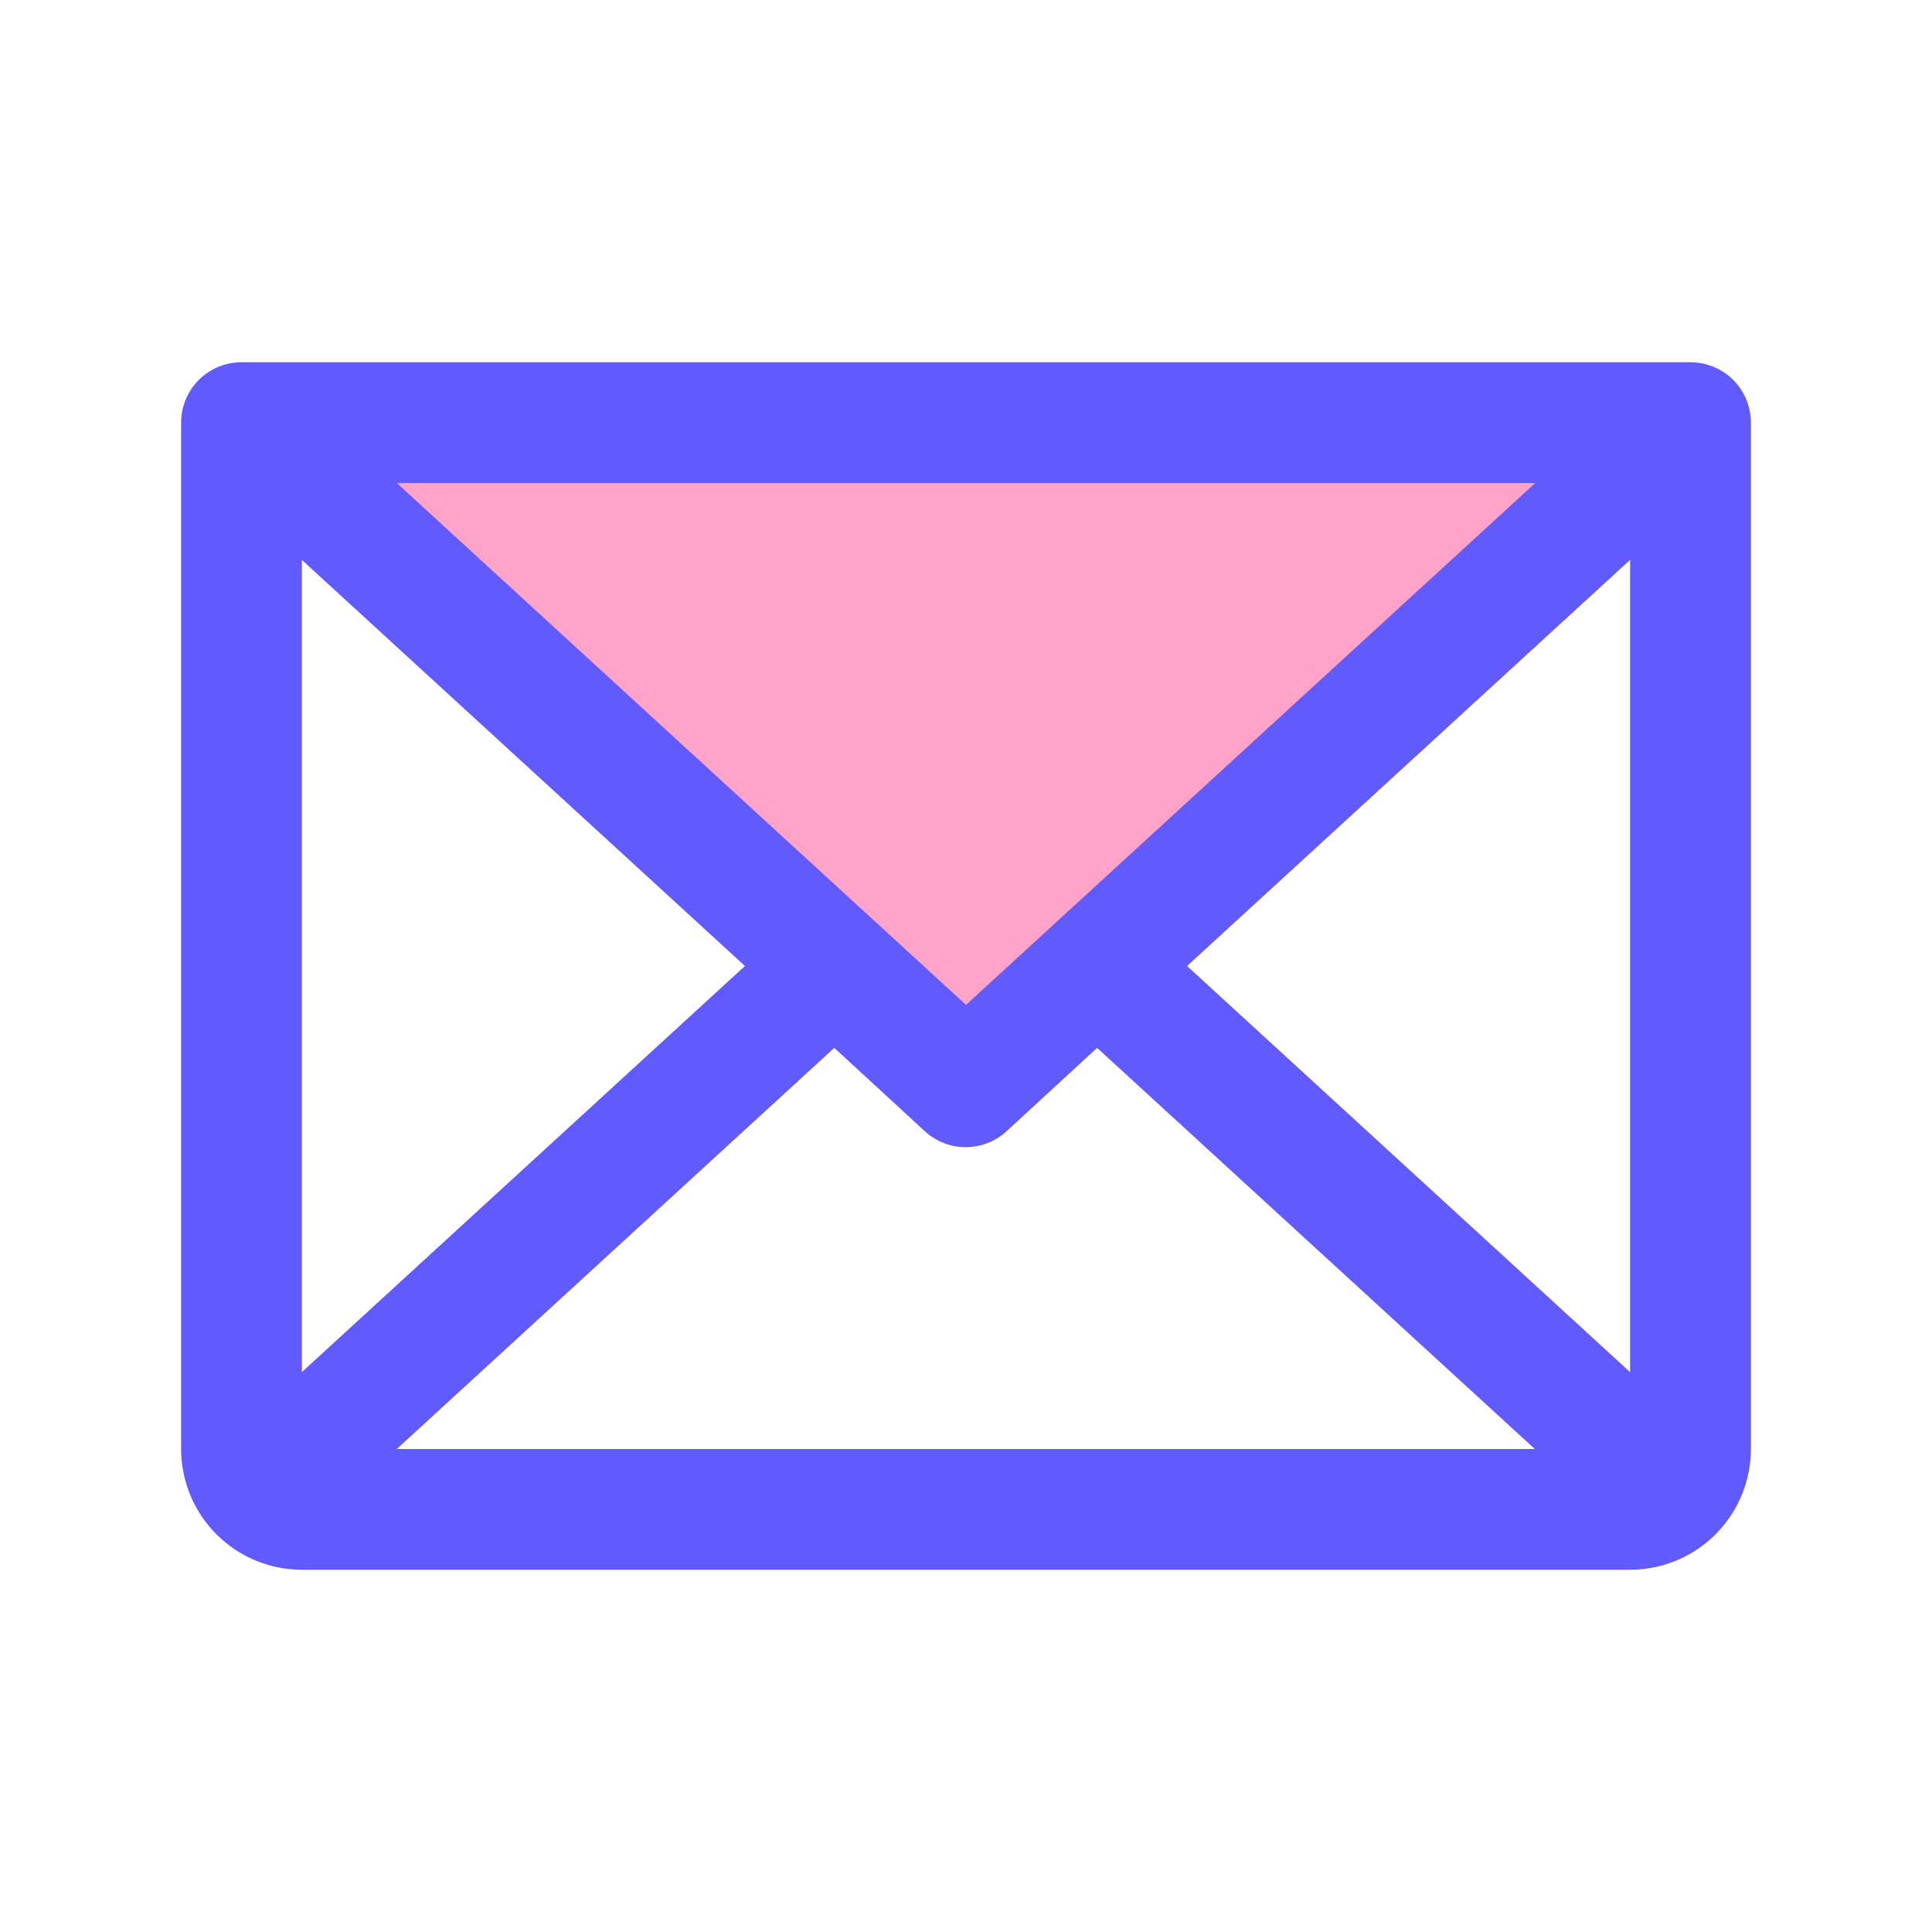 <svg xmlns="http://www.w3.org/2000/svg" width="48" height="48" viewBox="0 0 48 48" fill="none">
<path opacity="0.5" d="M42 10.5L24 27L6 10.5H42Z" fill="#FF4994"/>
<path d="M42 9H6C5.602 9 5.221 9.158 4.939 9.439C4.658 9.721 4.5 10.102 4.5 10.5V36C4.5 36.796 4.816 37.559 5.379 38.121C5.941 38.684 6.704 39 7.5 39H40.5C41.296 39 42.059 38.684 42.621 38.121C43.184 37.559 43.5 36.796 43.5 36V10.5C43.5 10.102 43.342 9.721 43.061 9.439C42.779 9.158 42.398 9 42 9ZM24 24.966L9.857 12H38.143L24 24.966ZM18.508 24L7.5 34.089V13.911L18.508 24ZM20.728 26.034L22.978 28.106C23.255 28.36 23.617 28.501 23.992 28.501C24.368 28.501 24.73 28.36 25.007 28.106L27.257 26.034L38.132 36H9.857L20.728 26.034ZM29.492 24L40.5 13.909V34.091L29.492 24Z" fill="#615AFF"/>
</svg>